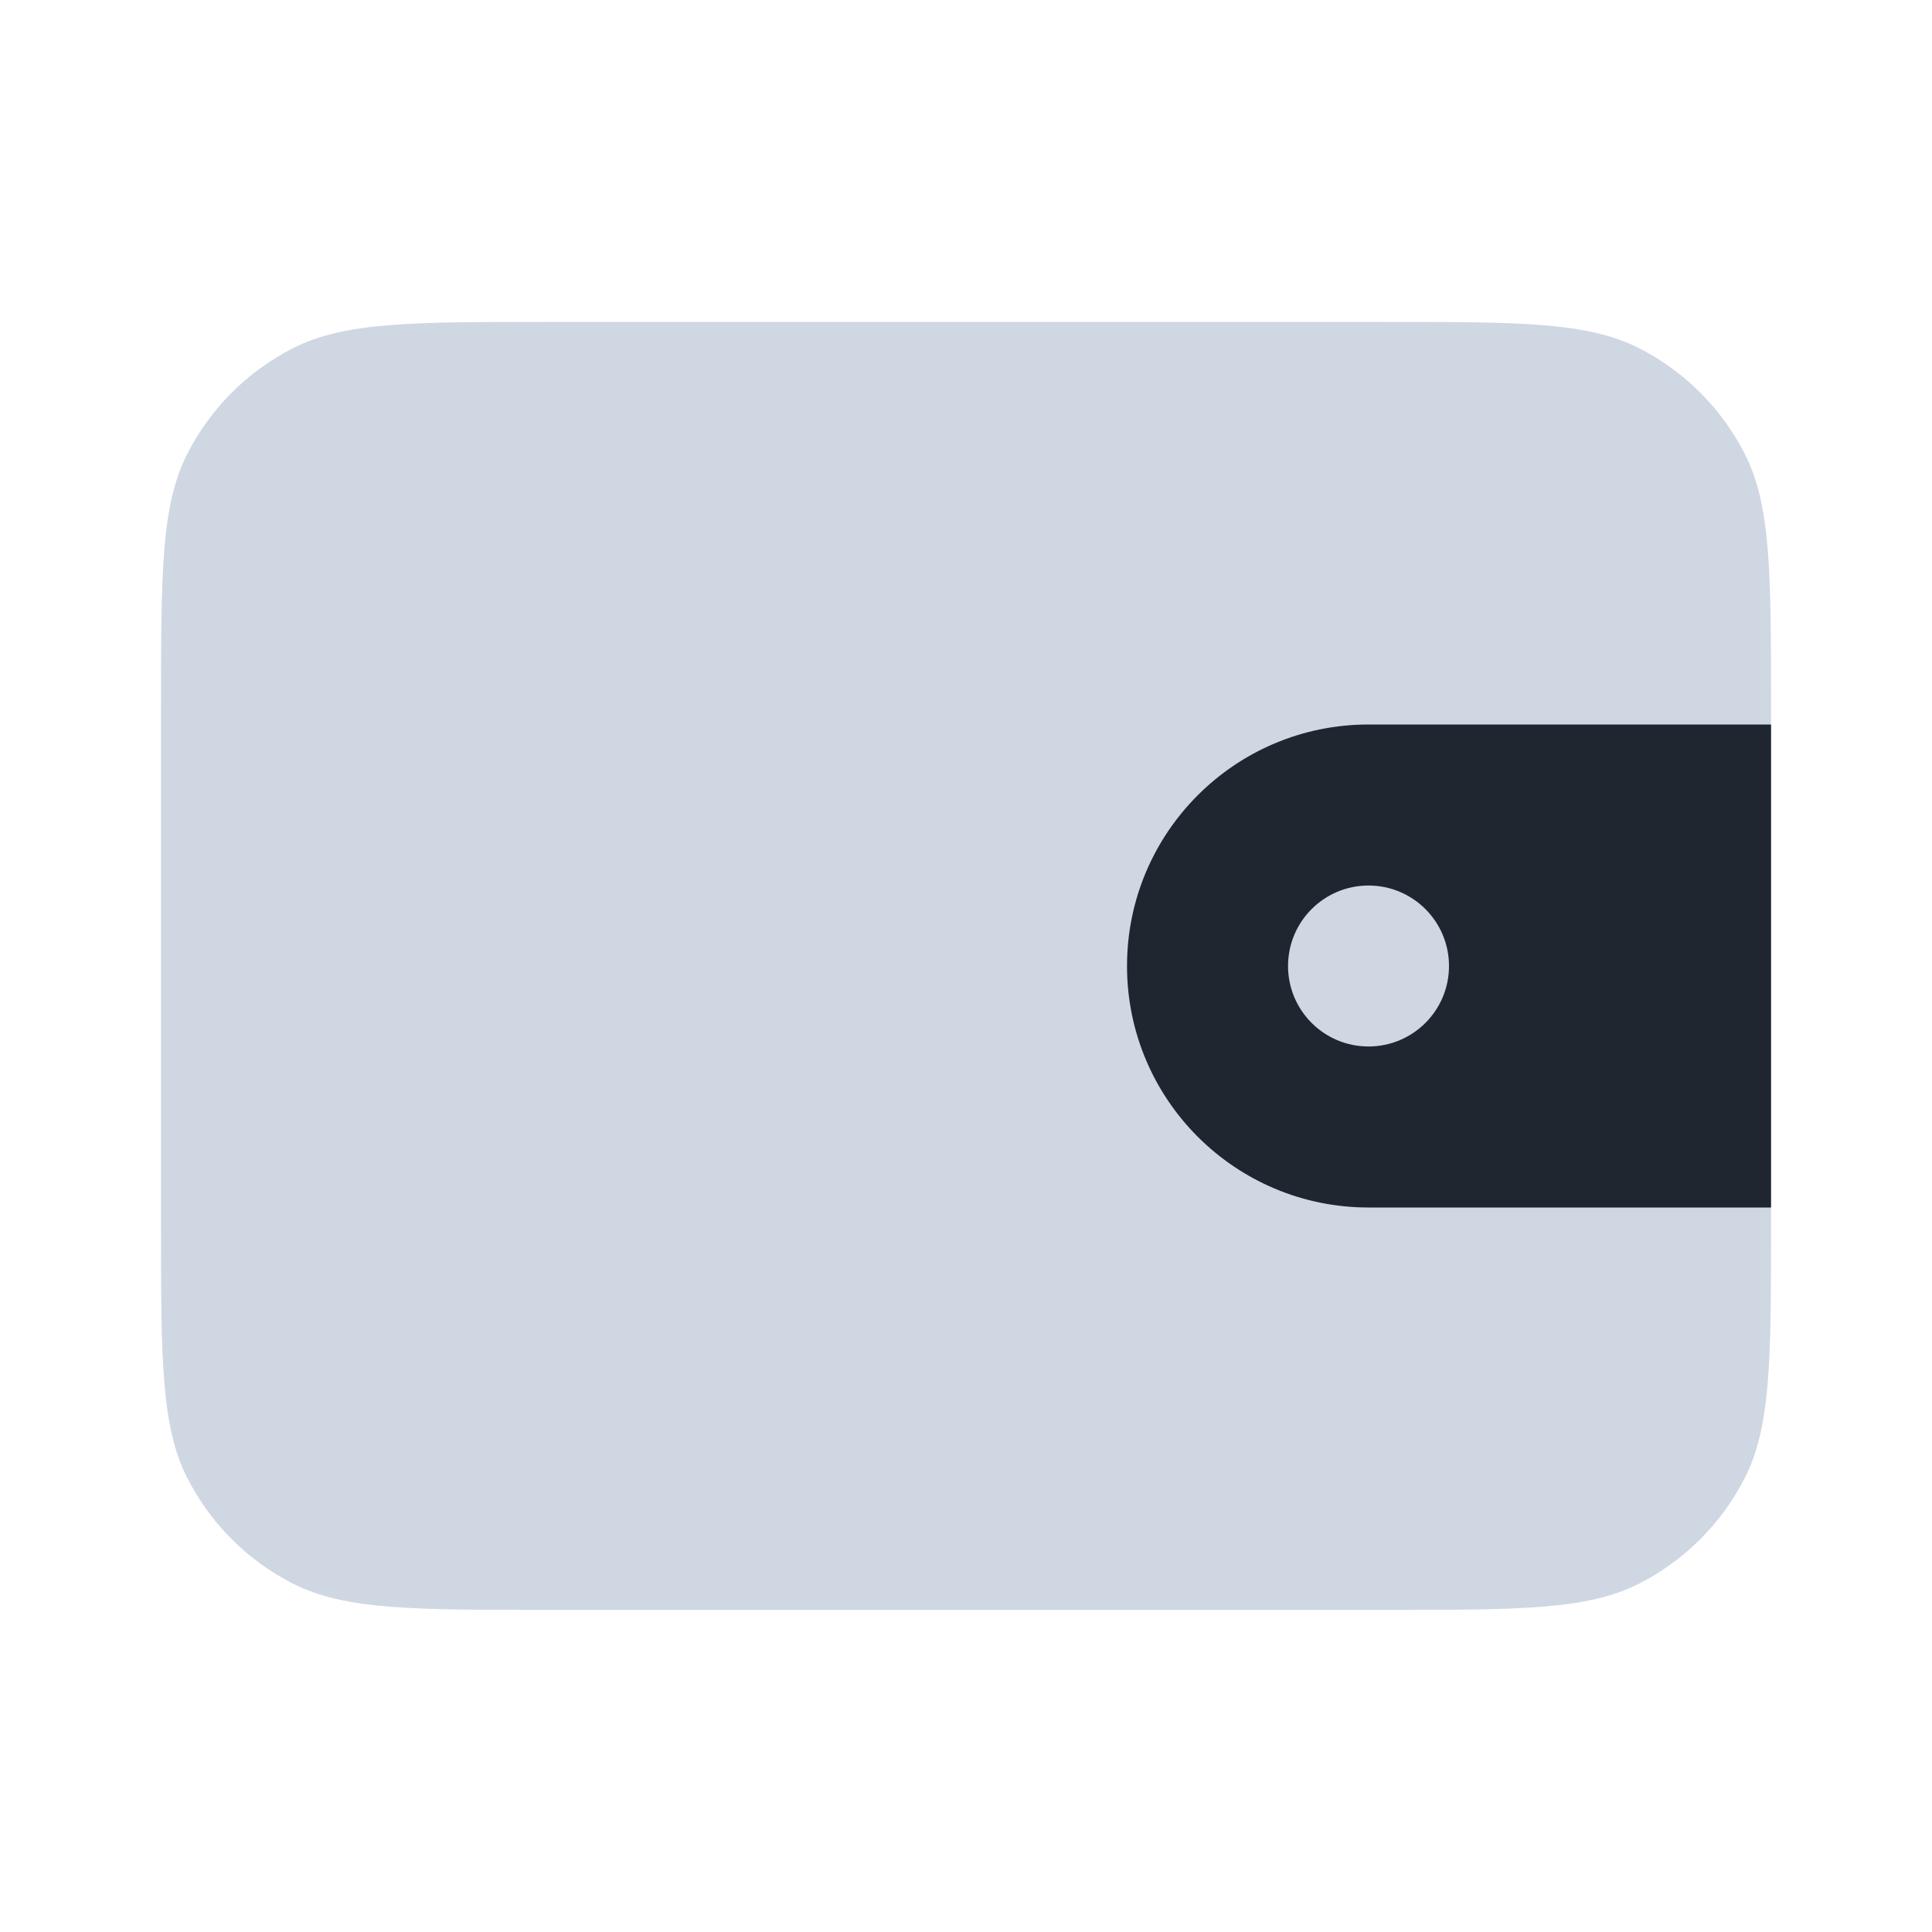 <svg width="32" height="32" viewBox="0 0 32 32" fill="none" xmlns="http://www.w3.org/2000/svg">
<path d="M2.667 11.732C2.667 9.492 2.667 8.372 3.103 7.516C3.486 6.763 4.098 6.152 4.851 5.768C5.707 5.332 6.827 5.332 9.067 5.332H22.934C25.174 5.332 26.294 5.332 27.15 5.768C27.902 6.152 28.514 6.763 28.898 7.516C29.334 8.372 29.334 9.492 29.334 11.732V20.265C29.334 22.506 29.334 23.626 28.898 24.481C28.514 25.234 27.902 25.846 27.15 26.229C26.294 26.665 25.174 26.665 22.934 26.665H9.067C6.827 26.665 5.707 26.665 4.851 26.229C4.098 25.846 3.486 25.234 3.103 24.481C2.667 23.626 2.667 22.506 2.667 20.265V11.732Z" fill="#CFD7E3"/>
<path fill-rule="evenodd" clip-rule="evenodd" d="M22.667 12H29.334V20H22.667C20.458 20 18.667 18.209 18.667 16C18.667 13.791 20.458 12 22.667 12ZM22.667 17.333C23.403 17.333 24 16.736 24 16C24 15.264 23.403 14.667 22.667 14.667C21.931 14.667 21.334 15.264 21.334 16C21.334 16.736 21.931 17.333 22.667 17.333Z" fill="#1F2630"/>
</svg>
